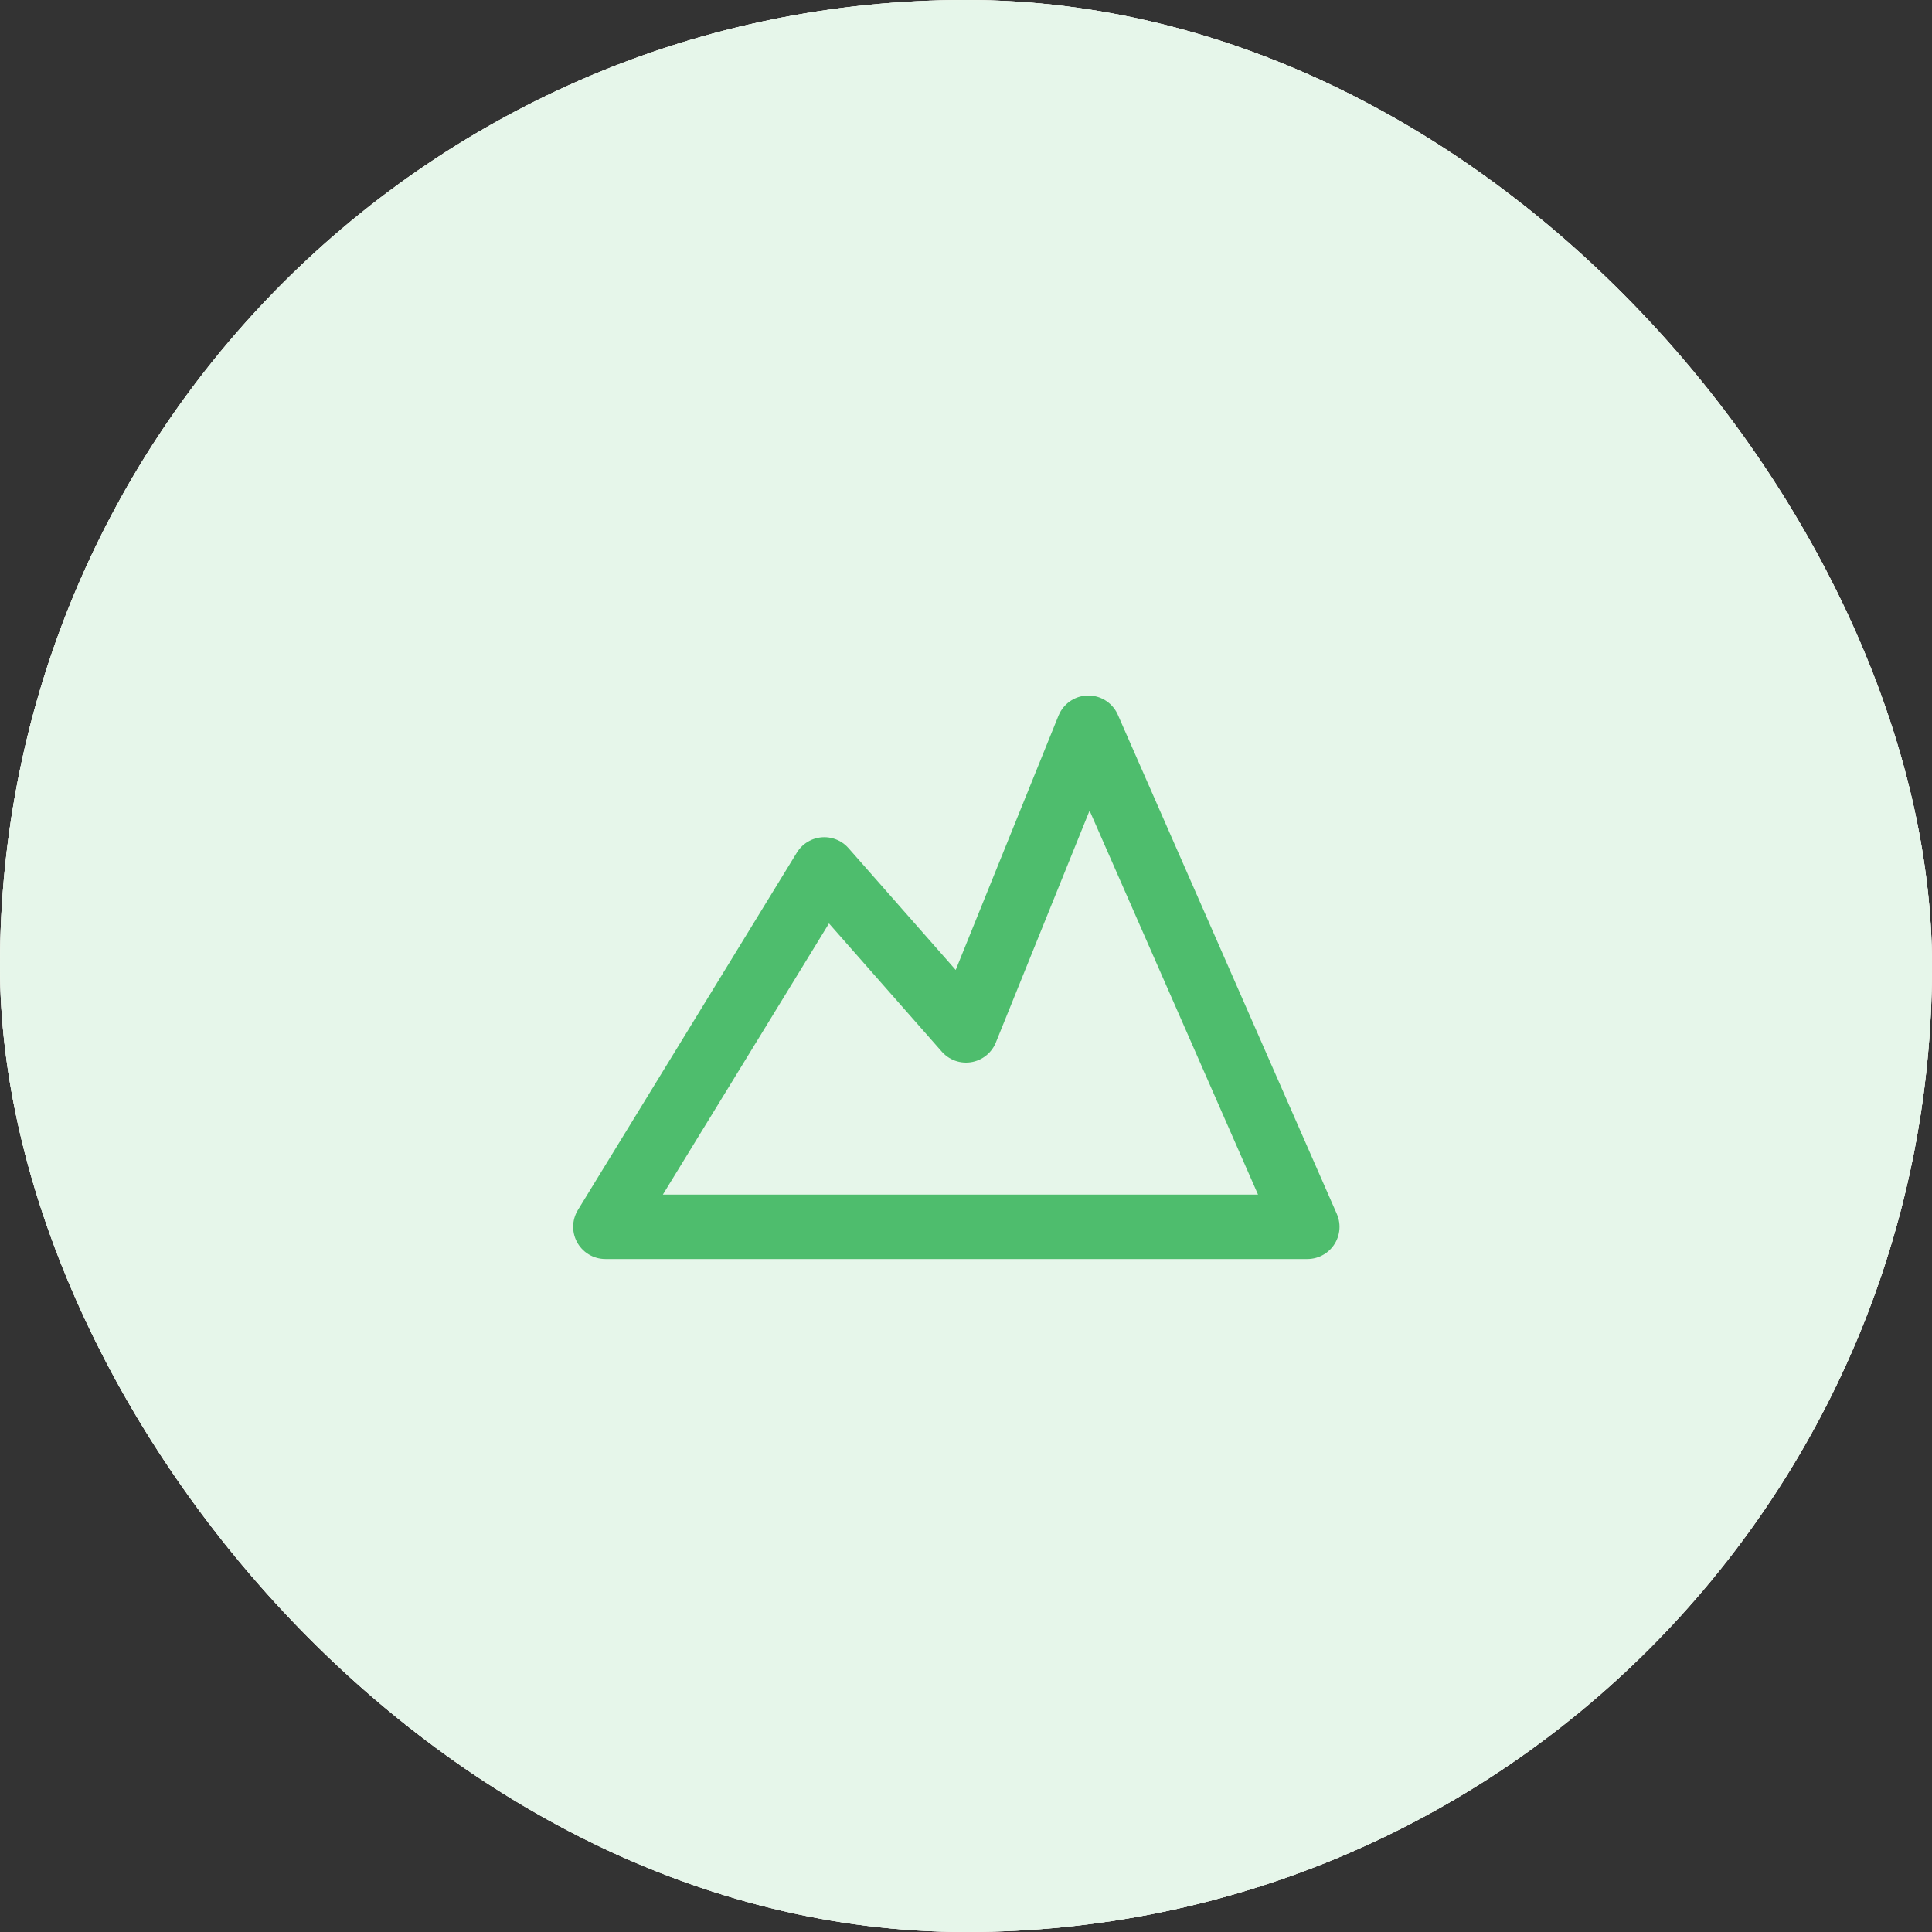 <svg xmlns="http://www.w3.org/2000/svg" width="60" height="60" fill="none"><rect width="100%" height="100%" fill="#333333" stroke="none"/><rect width="60" height="60" fill="#ebf7f6" rx="30"/><rect width="60" height="60" fill="#faf4ea" rx="30"/><rect width="60" height="60" fill="#e6f6ea" rx="30"/><path stroke="#4ebd6d" stroke-linecap="round" stroke-linejoin="round" stroke-width="2" d="M40.6 38.1H18.8L25.6 27l4.4 5 3.8-9.4z"/></svg>